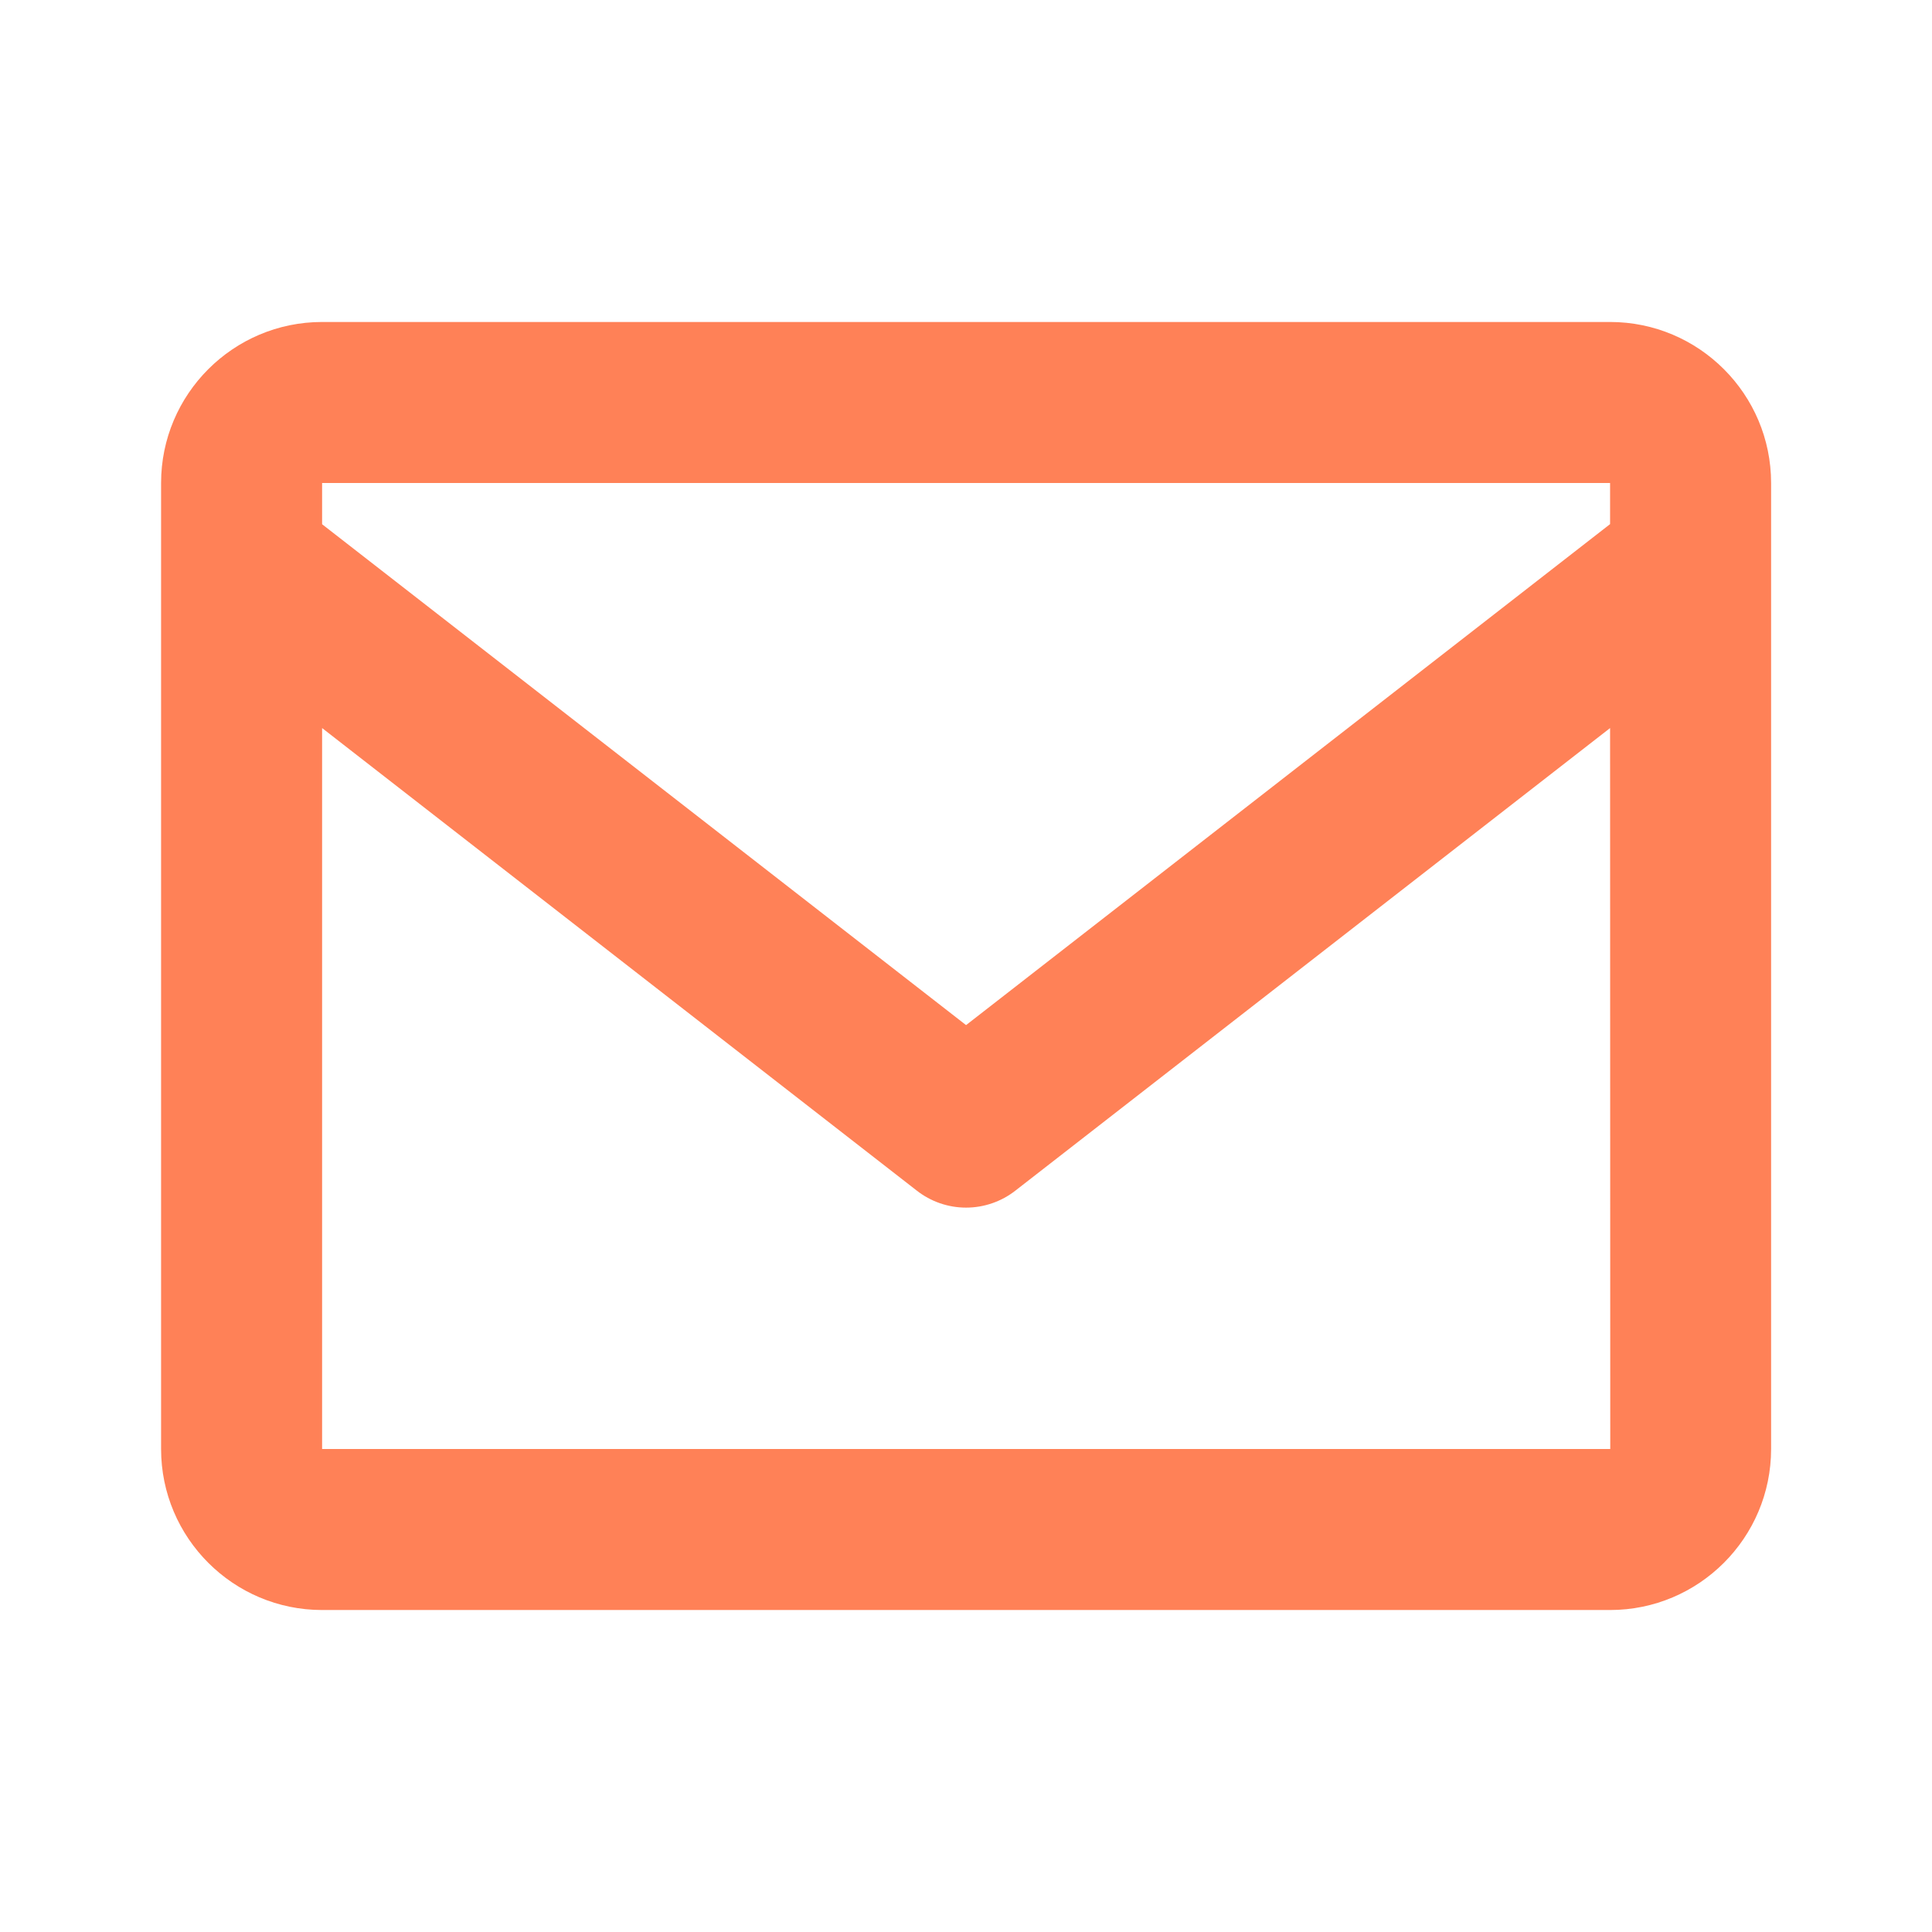 <?xml version="1.0" encoding="UTF-8"?>
<svg xmlns="http://www.w3.org/2000/svg" width="32" height="32" viewBox="0 0 32 32" fill="none">
  <path d="M26.668 5.333H5.335C3.864 5.333 2.668 6.529 2.668 8V24C2.668 25.471 3.864 26.667 5.335 26.667H26.668C28.139 26.667 29.335 25.471 29.335 24V8C29.335 6.529 28.139 5.333 26.668 5.333ZM26.668 8V8.681L16.001 16.979L5.335 8.683V8H26.668ZM5.335 24V12.059L15.183 19.719C15.416 19.902 15.704 20.002 16.001 20.002C16.298 20.002 16.587 19.902 16.82 19.719L26.668 12.059L26.671 24H5.335Z" fill="#FF8157"></path>
</svg>
